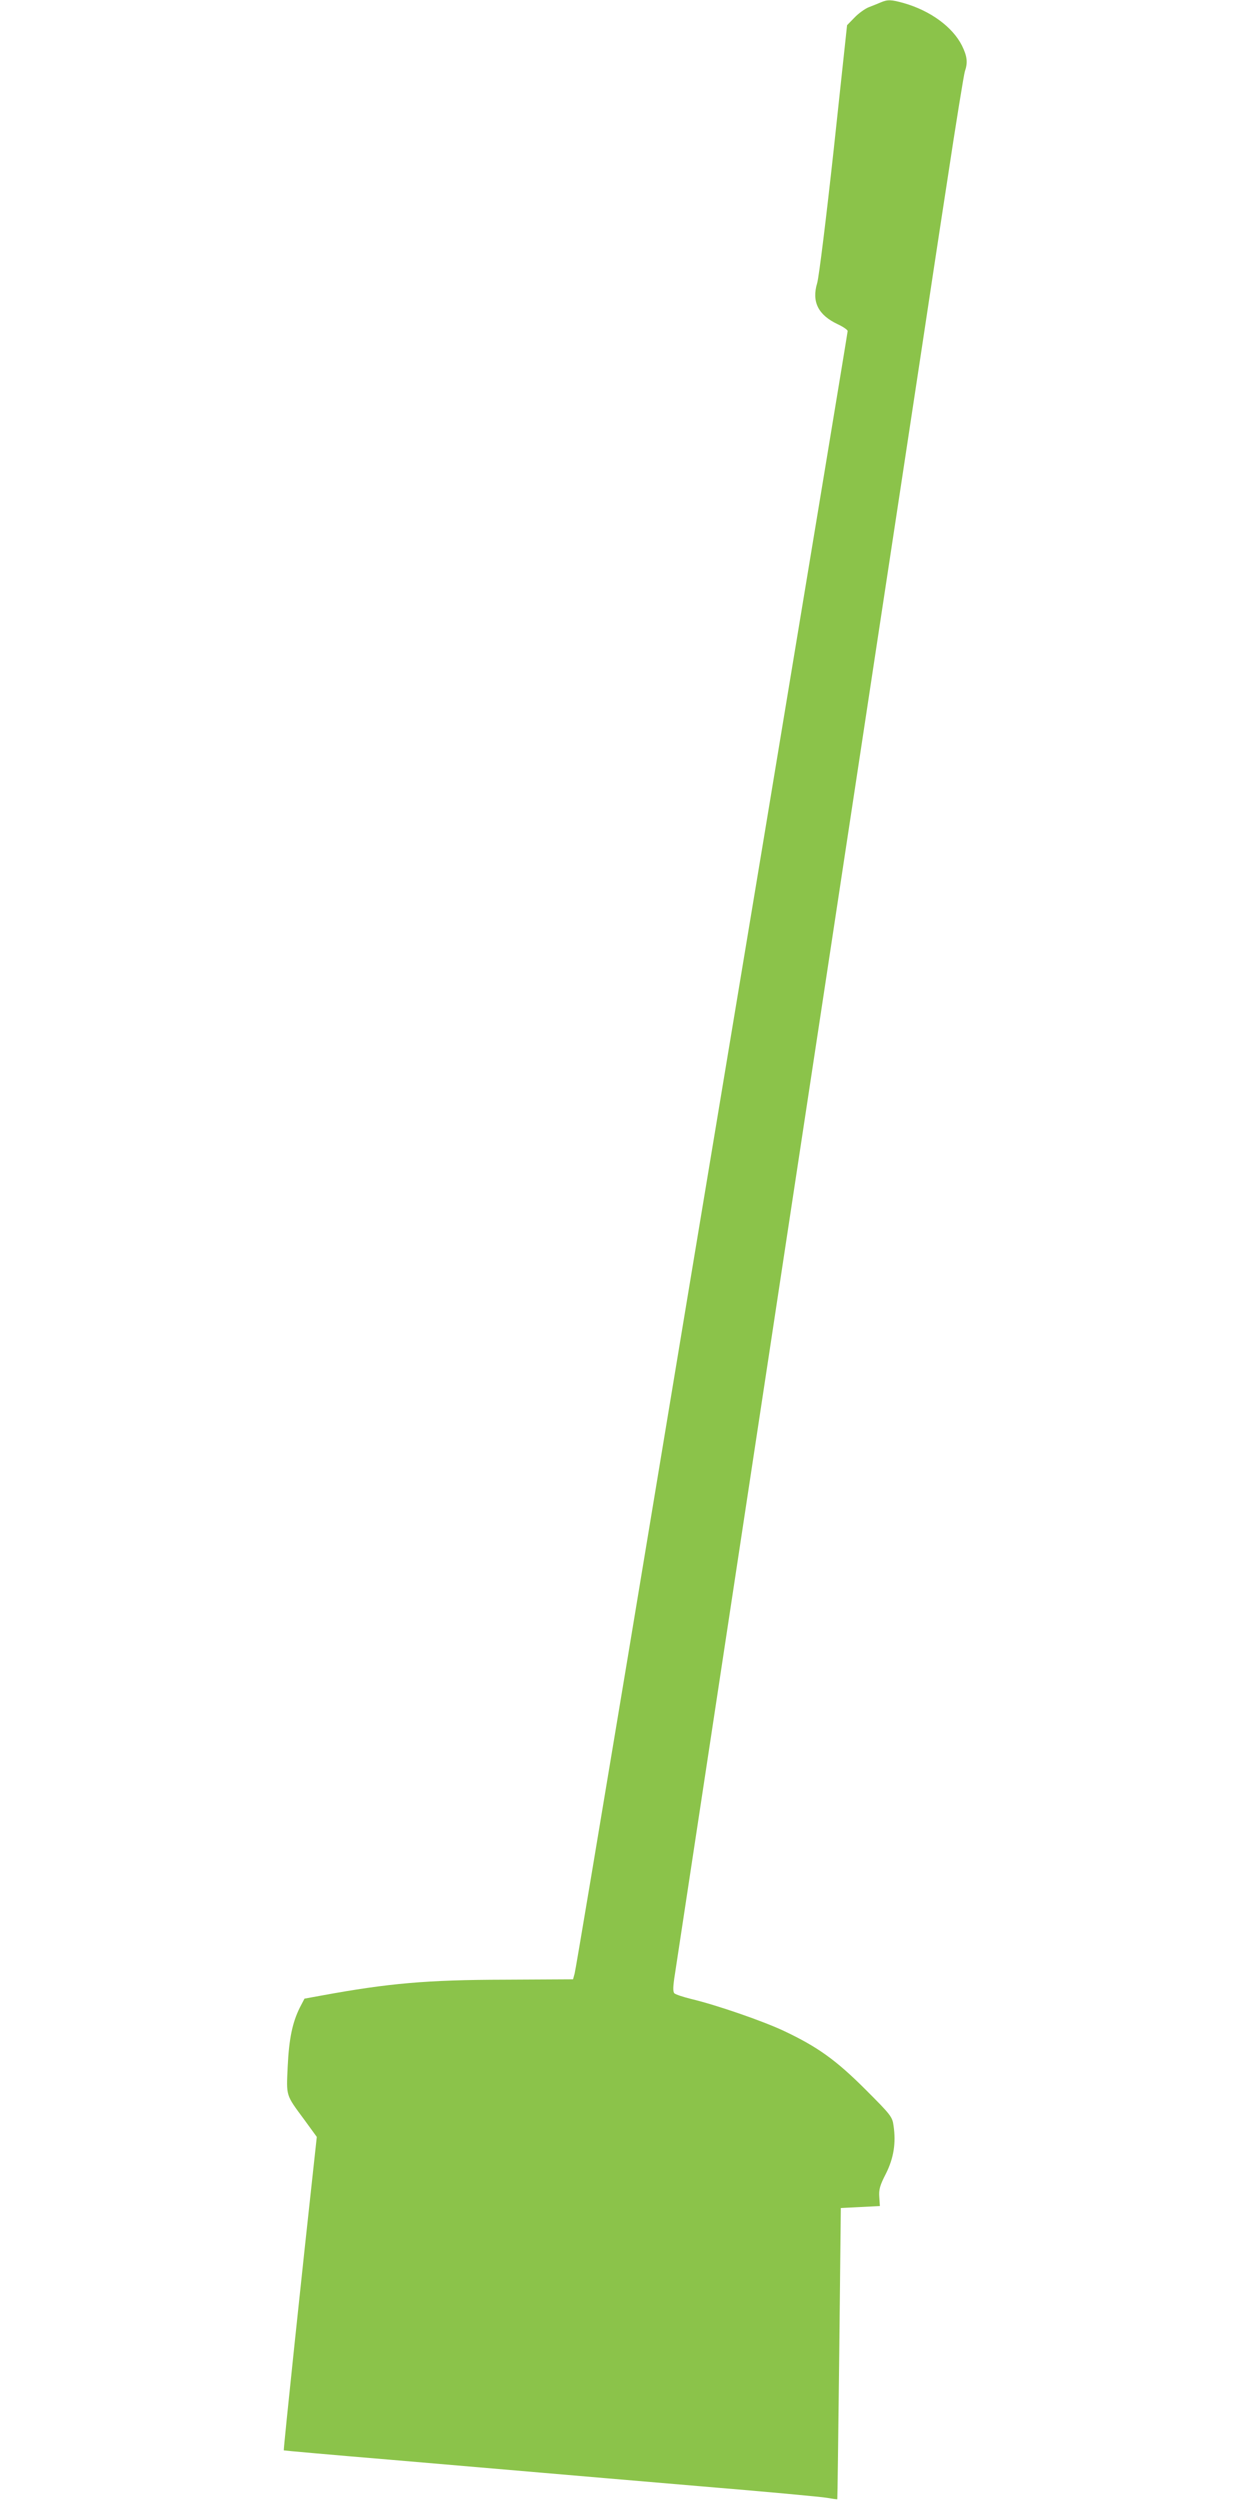 <?xml version="1.0" standalone="no"?>
<!DOCTYPE svg PUBLIC "-//W3C//DTD SVG 20010904//EN"
 "http://www.w3.org/TR/2001/REC-SVG-20010904/DTD/svg10.dtd">
<svg version="1.0" xmlns="http://www.w3.org/2000/svg"
 width="640pt" height="1280pt" viewBox="0 0 640 1280"
 preserveAspectRatio="xMidYMid meet">
<g transform="translate(0,1280) scale(0.1,-0.1)"
fill="#8bc34a" stroke="none">
<path d="M4510 12788 c-14 -6 -41 -17 -62 -25 -20 -8 -53 -32 -73 -53 l-38
-39 -68 -633 c-38 -348 -76 -657 -85 -687 -29 -96 5 -164 105 -211 28 -13 51
-29 51 -35 0 -7 -194 -1177 -430 -2601 -237 -1424 -550 -3307 -695 -4184 -146
-877 -268 -1608 -273 -1625 l-8 -29 -349 -2 c-399 -1 -595 -18 -938 -81 l-88
-16 -24 -46 c-38 -77 -55 -158 -62 -301 -7 -155 -11 -143 85 -273 l64 -88 -16
-147 c-52 -472 -156 -1456 -153 -1458 1 -1 247 -23 547 -48 300 -26 646 -55
770 -66 124 -11 493 -42 820 -70 327 -27 618 -54 645 -59 28 -5 51 -8 52 -7 1
1 5 336 10 746 l8 745 100 5 100 5 -3 46 c-3 38 3 60 34 120 40 80 52 157 39
245 -6 46 -14 56 -143 185 -152 152 -246 219 -417 300 -110 52 -349 134 -475
164 -41 10 -80 23 -87 29 -8 8 -8 33 3 101 73 483 223 1465 394 2595 55 360
131 864 170 1120 39 256 93 611 120 790 27 179 81 534 120 790 39 256 88 582
110 725 22 143 71 469 110 725 102 672 184 1209 240 1580 27 179 85 564 130
855 44 292 85 543 90 559 16 46 12 78 -15 133 -48 95 -161 178 -297 217 -64
18 -83 19 -118 4z"/>
</g>
</svg>
